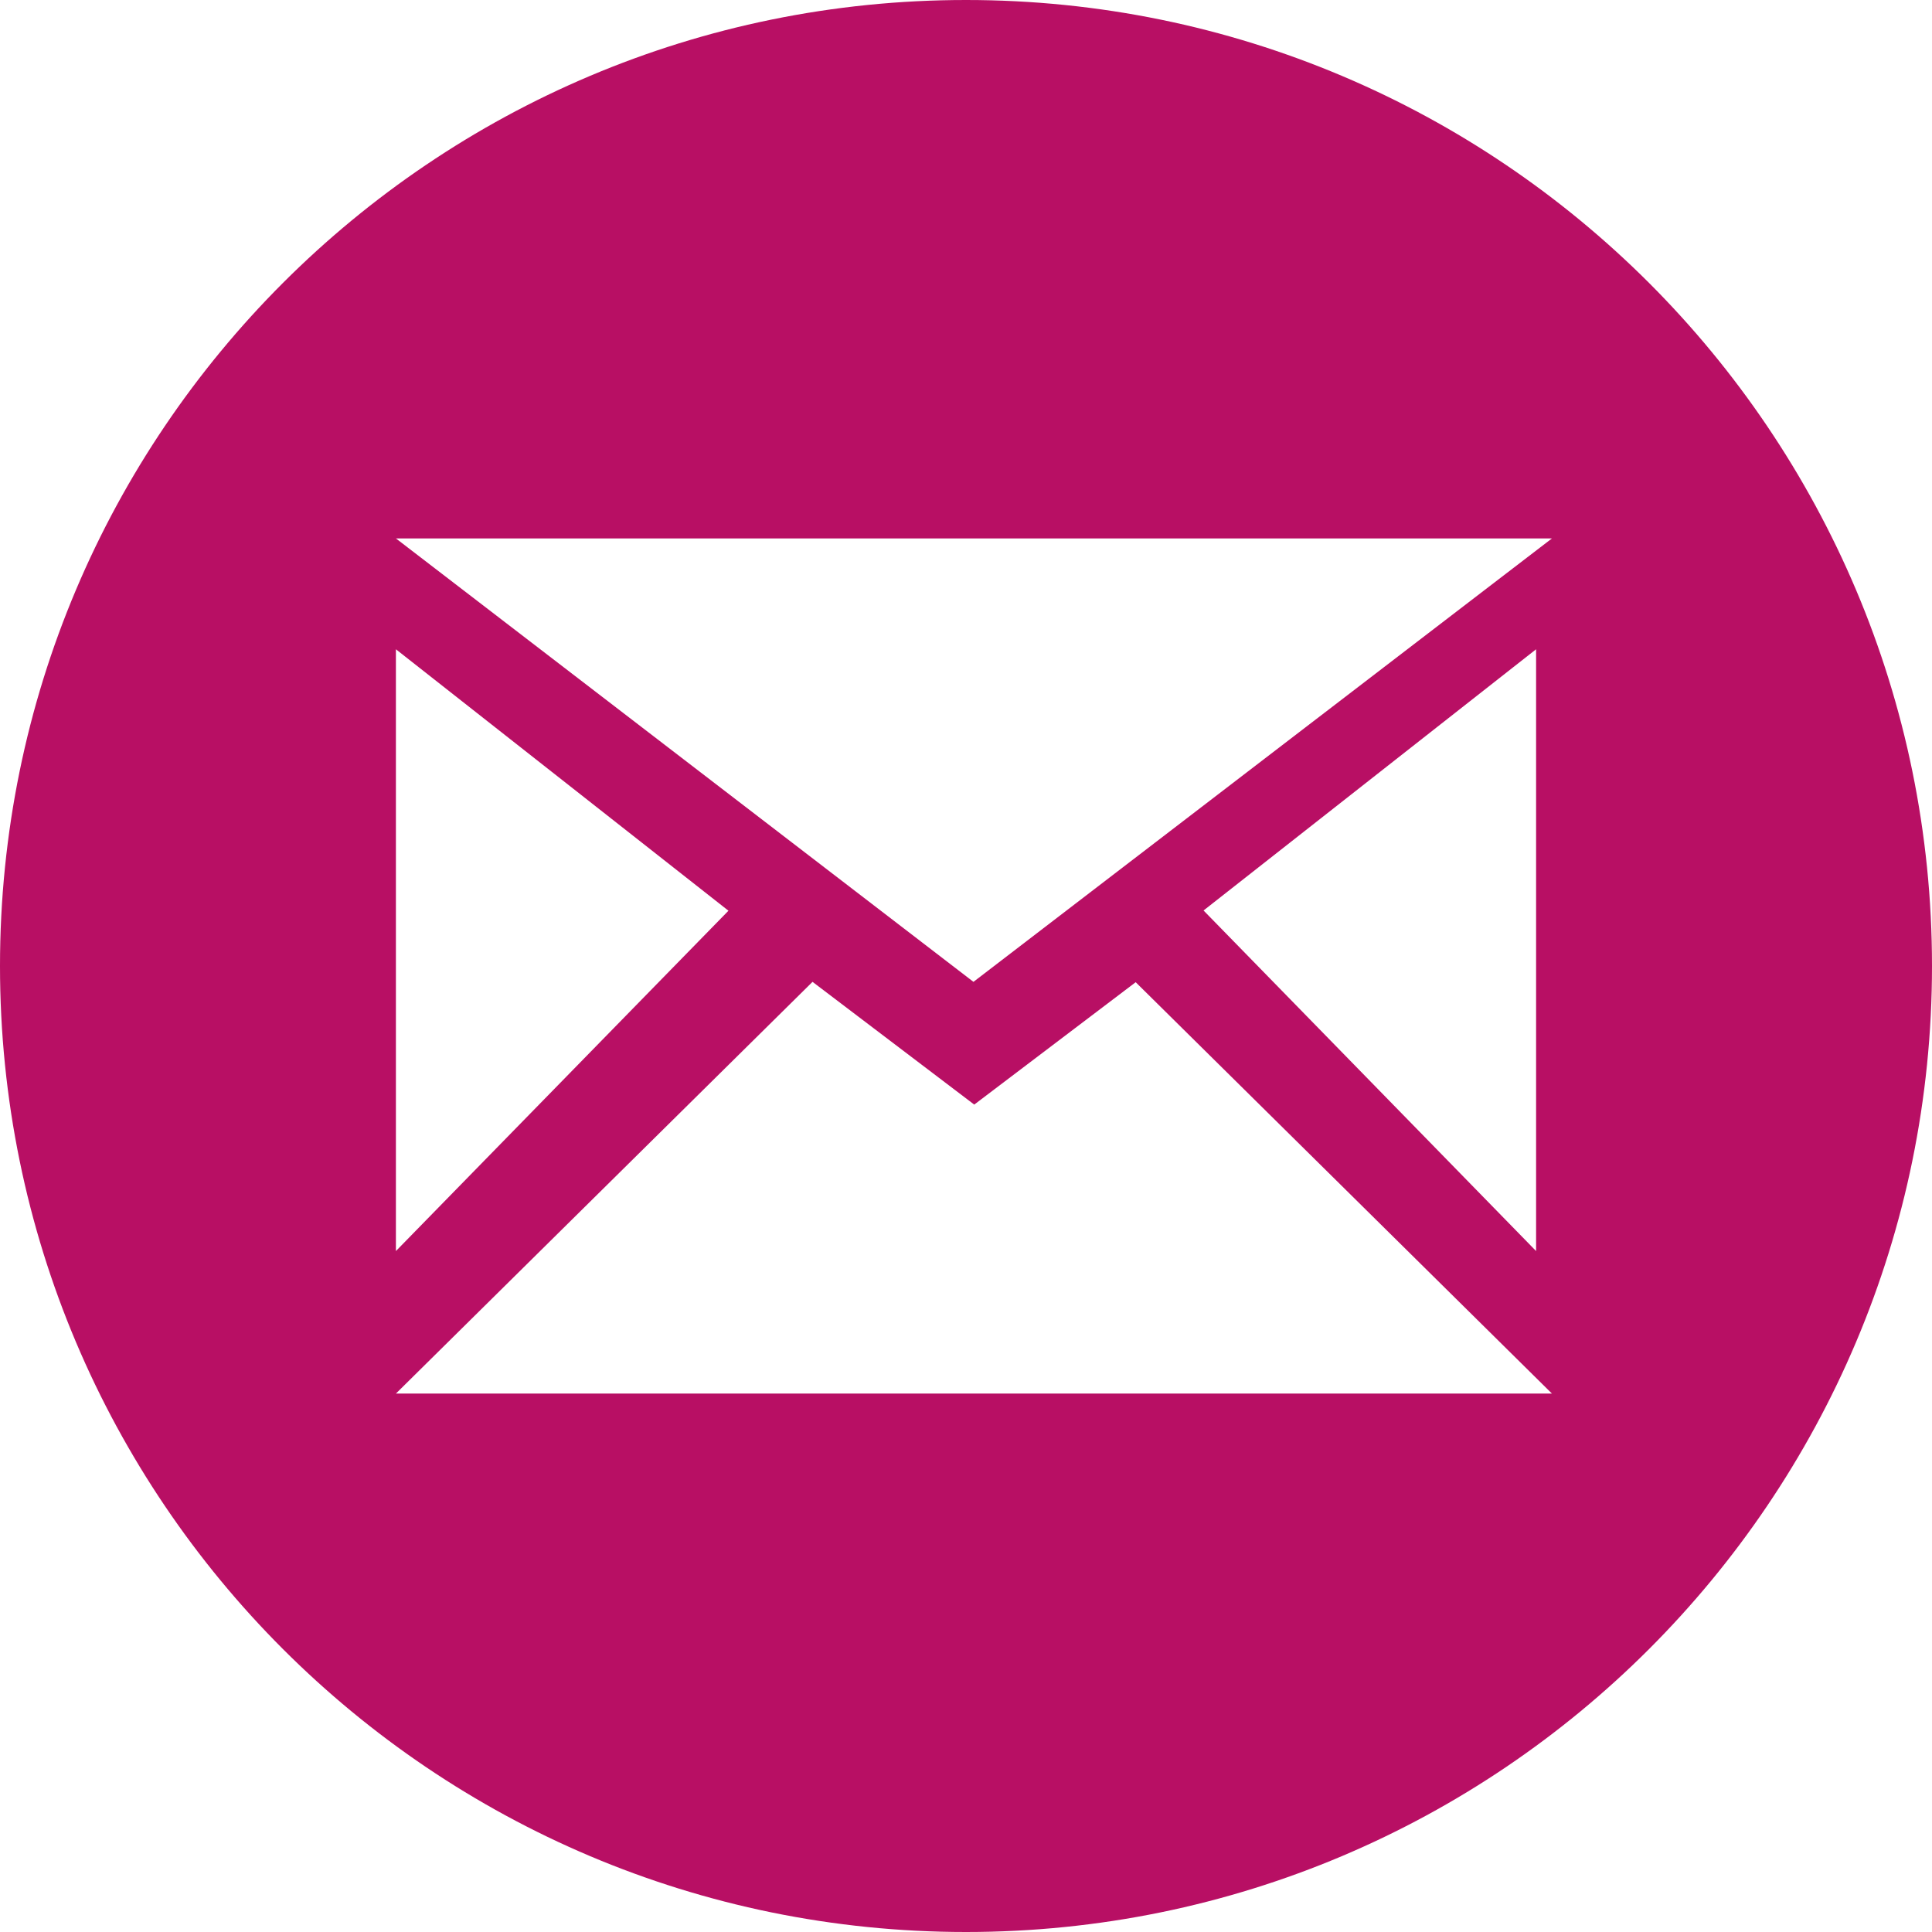 <?xml version="1.0" encoding="UTF-8" standalone="no"?>
<svg width="64px" height="64px" viewBox="0 0 64 64" version="1.1" xmlns="http://www.w3.org/2000/svg" xmlns:xlink="http://www.w3.org/1999/xlink" xmlns:sketch="http://www.bohemiancoding.com/sketch/ns">
    <!-- Generator: Sketch 3.3.3 (12081) - http://www.bohemiancoding.com/sketch -->
    <title>Imported Layers Copy</title>
    <desc>Created with Sketch.</desc>
    <defs></defs>
    <g id="Page-1" stroke="none" stroke-width="1" fill="none" fill-rule="evenodd" sketch:type="MSPage">
        <g id="Mobile-Portrait-Step-3" sketch:type="MSArtboardGroup" transform="translate(-211, -1448)" fill="#B80F64">
            <g id="Group" sketch:type="MSLayerGroup" transform="translate(19, 1237)">
                <g id="Imported-Layers-3-Copy-+-Imported-Layers-2-Copy-+-Imported-Layers-Copy" transform="translate(25, 211)" sketch:type="MSShapeGroup">
                    <path d="M199,0 C181.327,0 167,14.327 167,32 C167,49.673 181.327,64 199,64 C216.673,64 231,49.673 231,32 C231,14.327 216.673,0 199,0 L199,0 Z M218.41,17.836 L199.247,32.525 L180.115,17.836 L218.41,17.836 L218.41,17.836 Z M180.115,21.508 L191.131,30.169 L180.115,41.443 L180.115,21.508 L180.115,21.508 Z M180.115,46.164 L193.916,32.525 L199.273,36.591 L204.621,32.537 L218.41,46.164 L180.115,46.164 L180.115,46.164 L180.115,46.164 Z M217.885,41.443 L206.869,30.161 L217.885,21.508 L217.885,41.443 L217.885,41.443 Z" id="Imported-Layers-Copy"></path>
                </g>
            </g>
        </g>
    </g>
</svg>